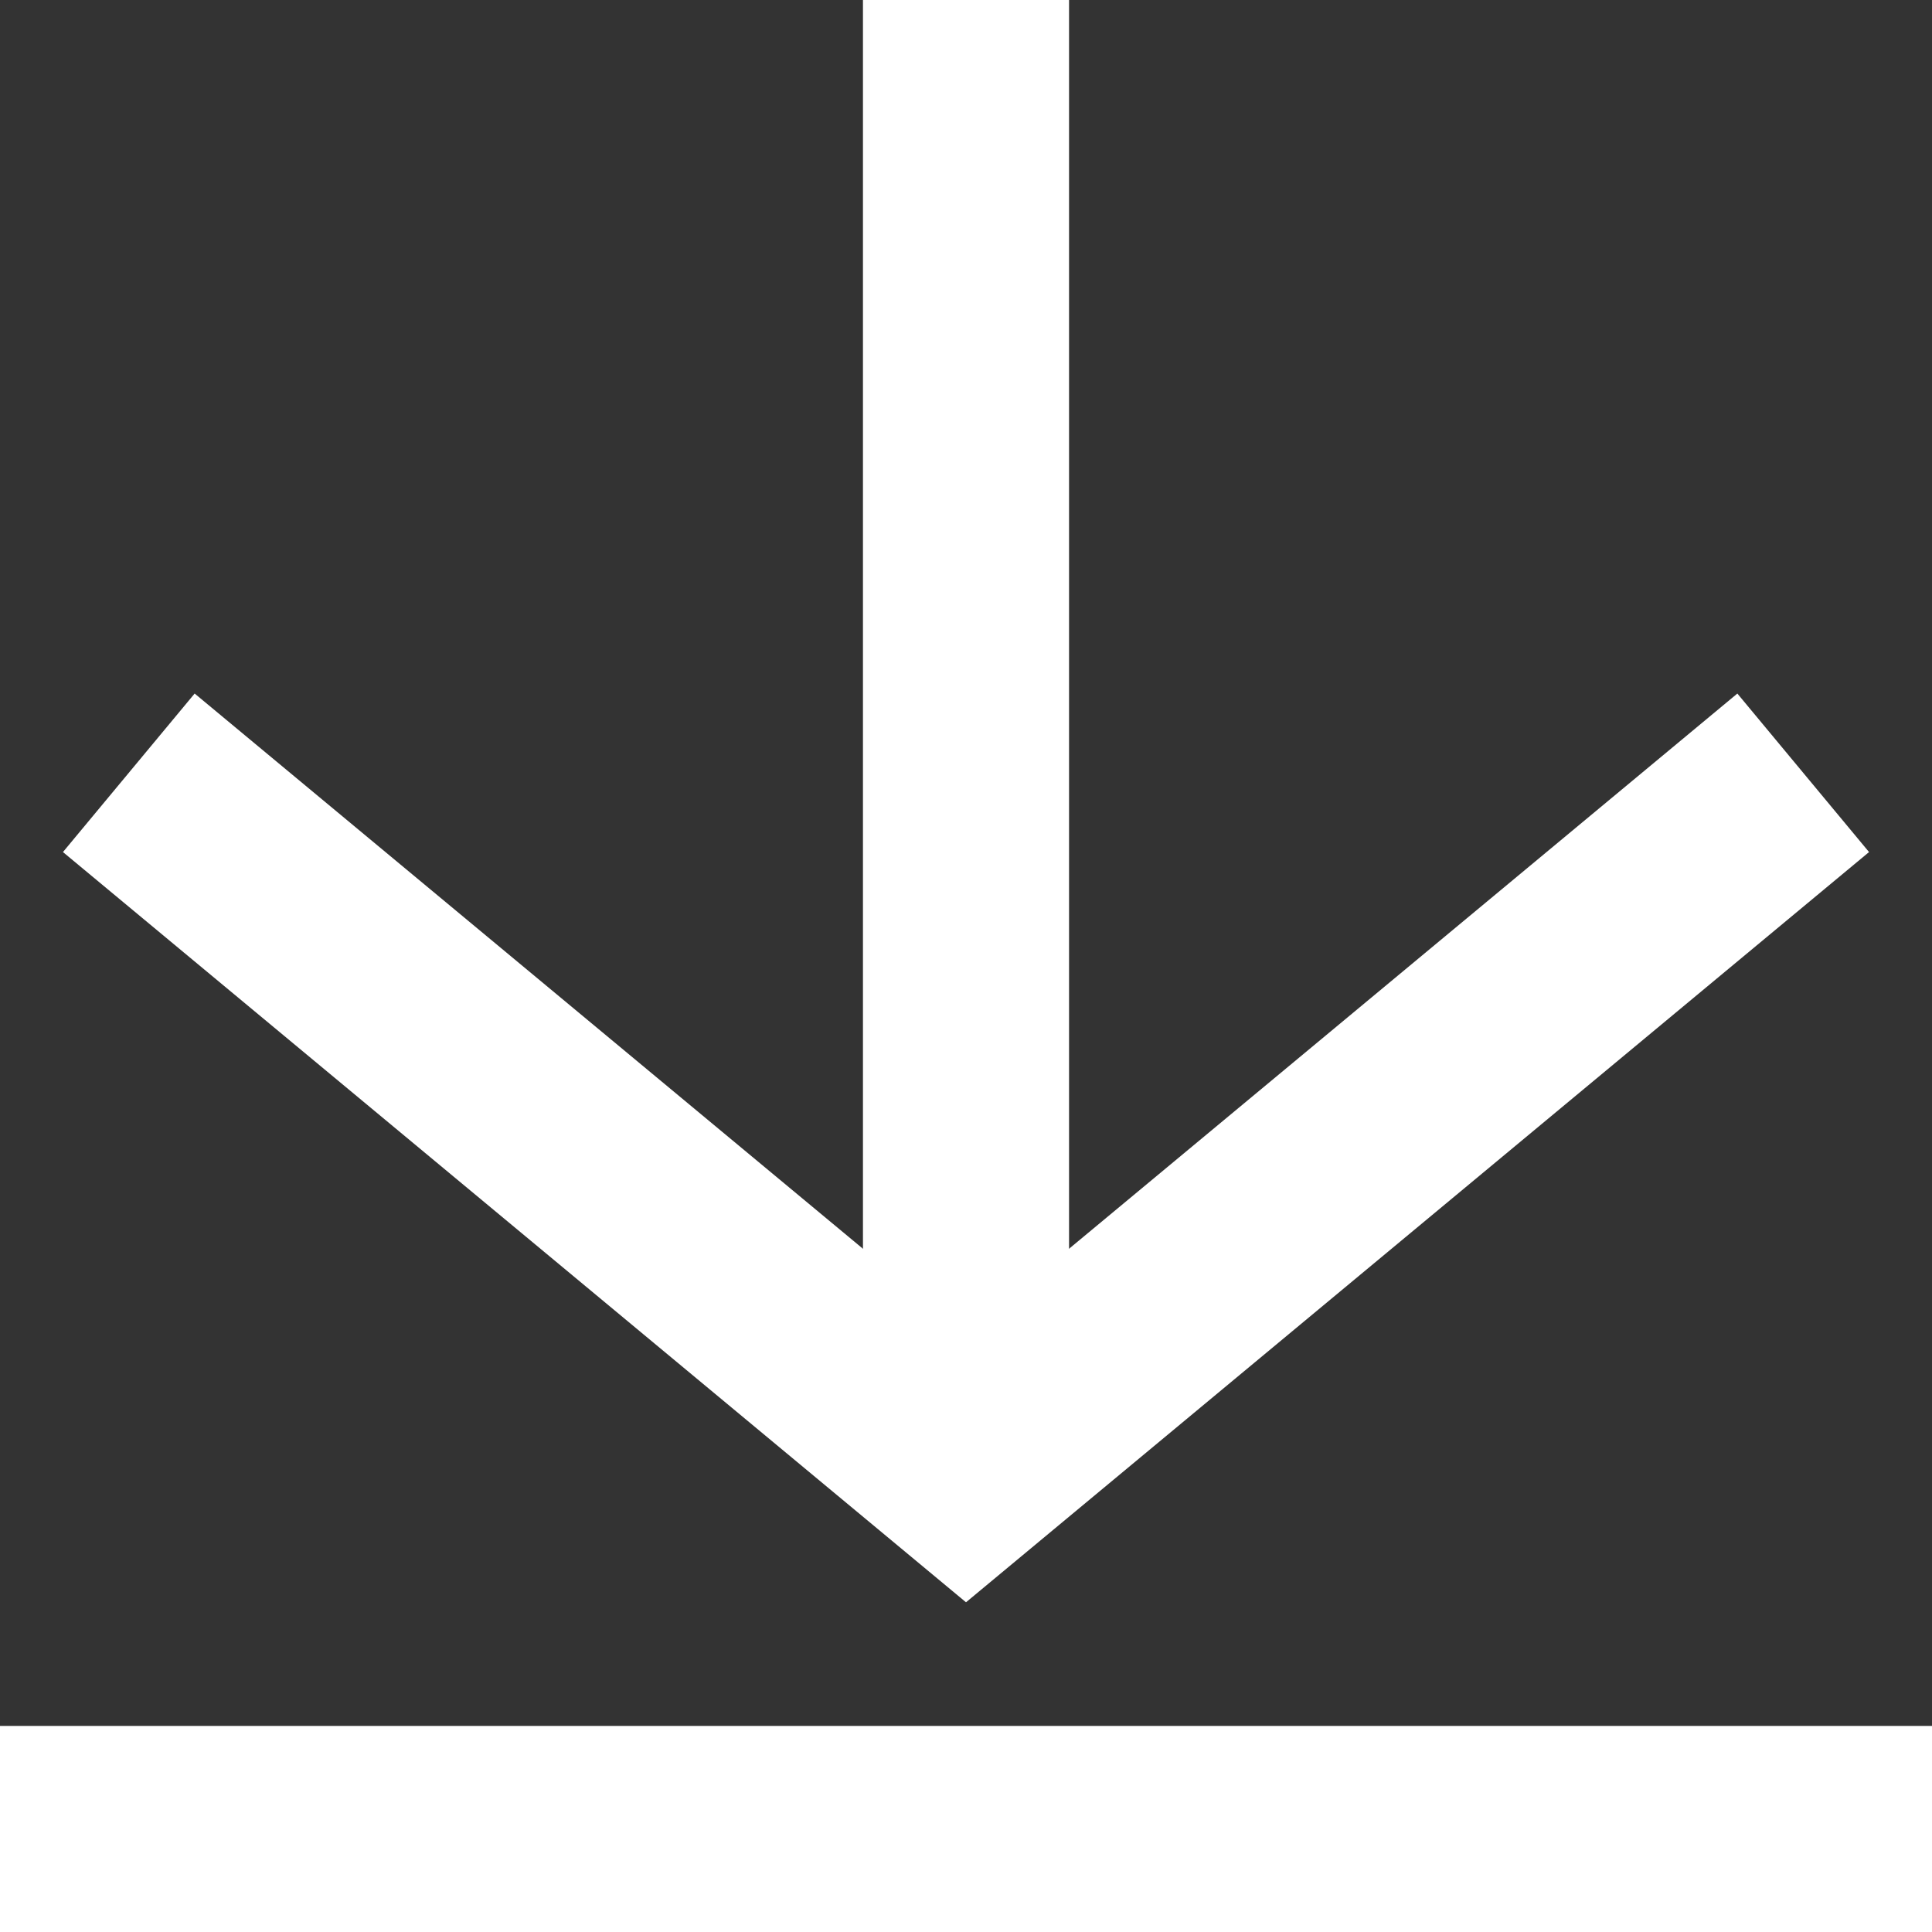 <svg xmlns="http://www.w3.org/2000/svg" width="30" height="30" viewBox = "0 0 150 150">

<rect x="0" y="0" width="150" height="150" fill="#333333" stroke="none"/>

<line x1="75" y1="0" x2="75" y2="110" stroke-width="16" stroke="white" />

<polyline points="10,60 75,114 140,60" stroke-width="16" style="fill:none; stroke:white"  />

<line x1="0" y1="142" x2="150" y2="142" stroke-width="16" stroke="white" />

</svg>

